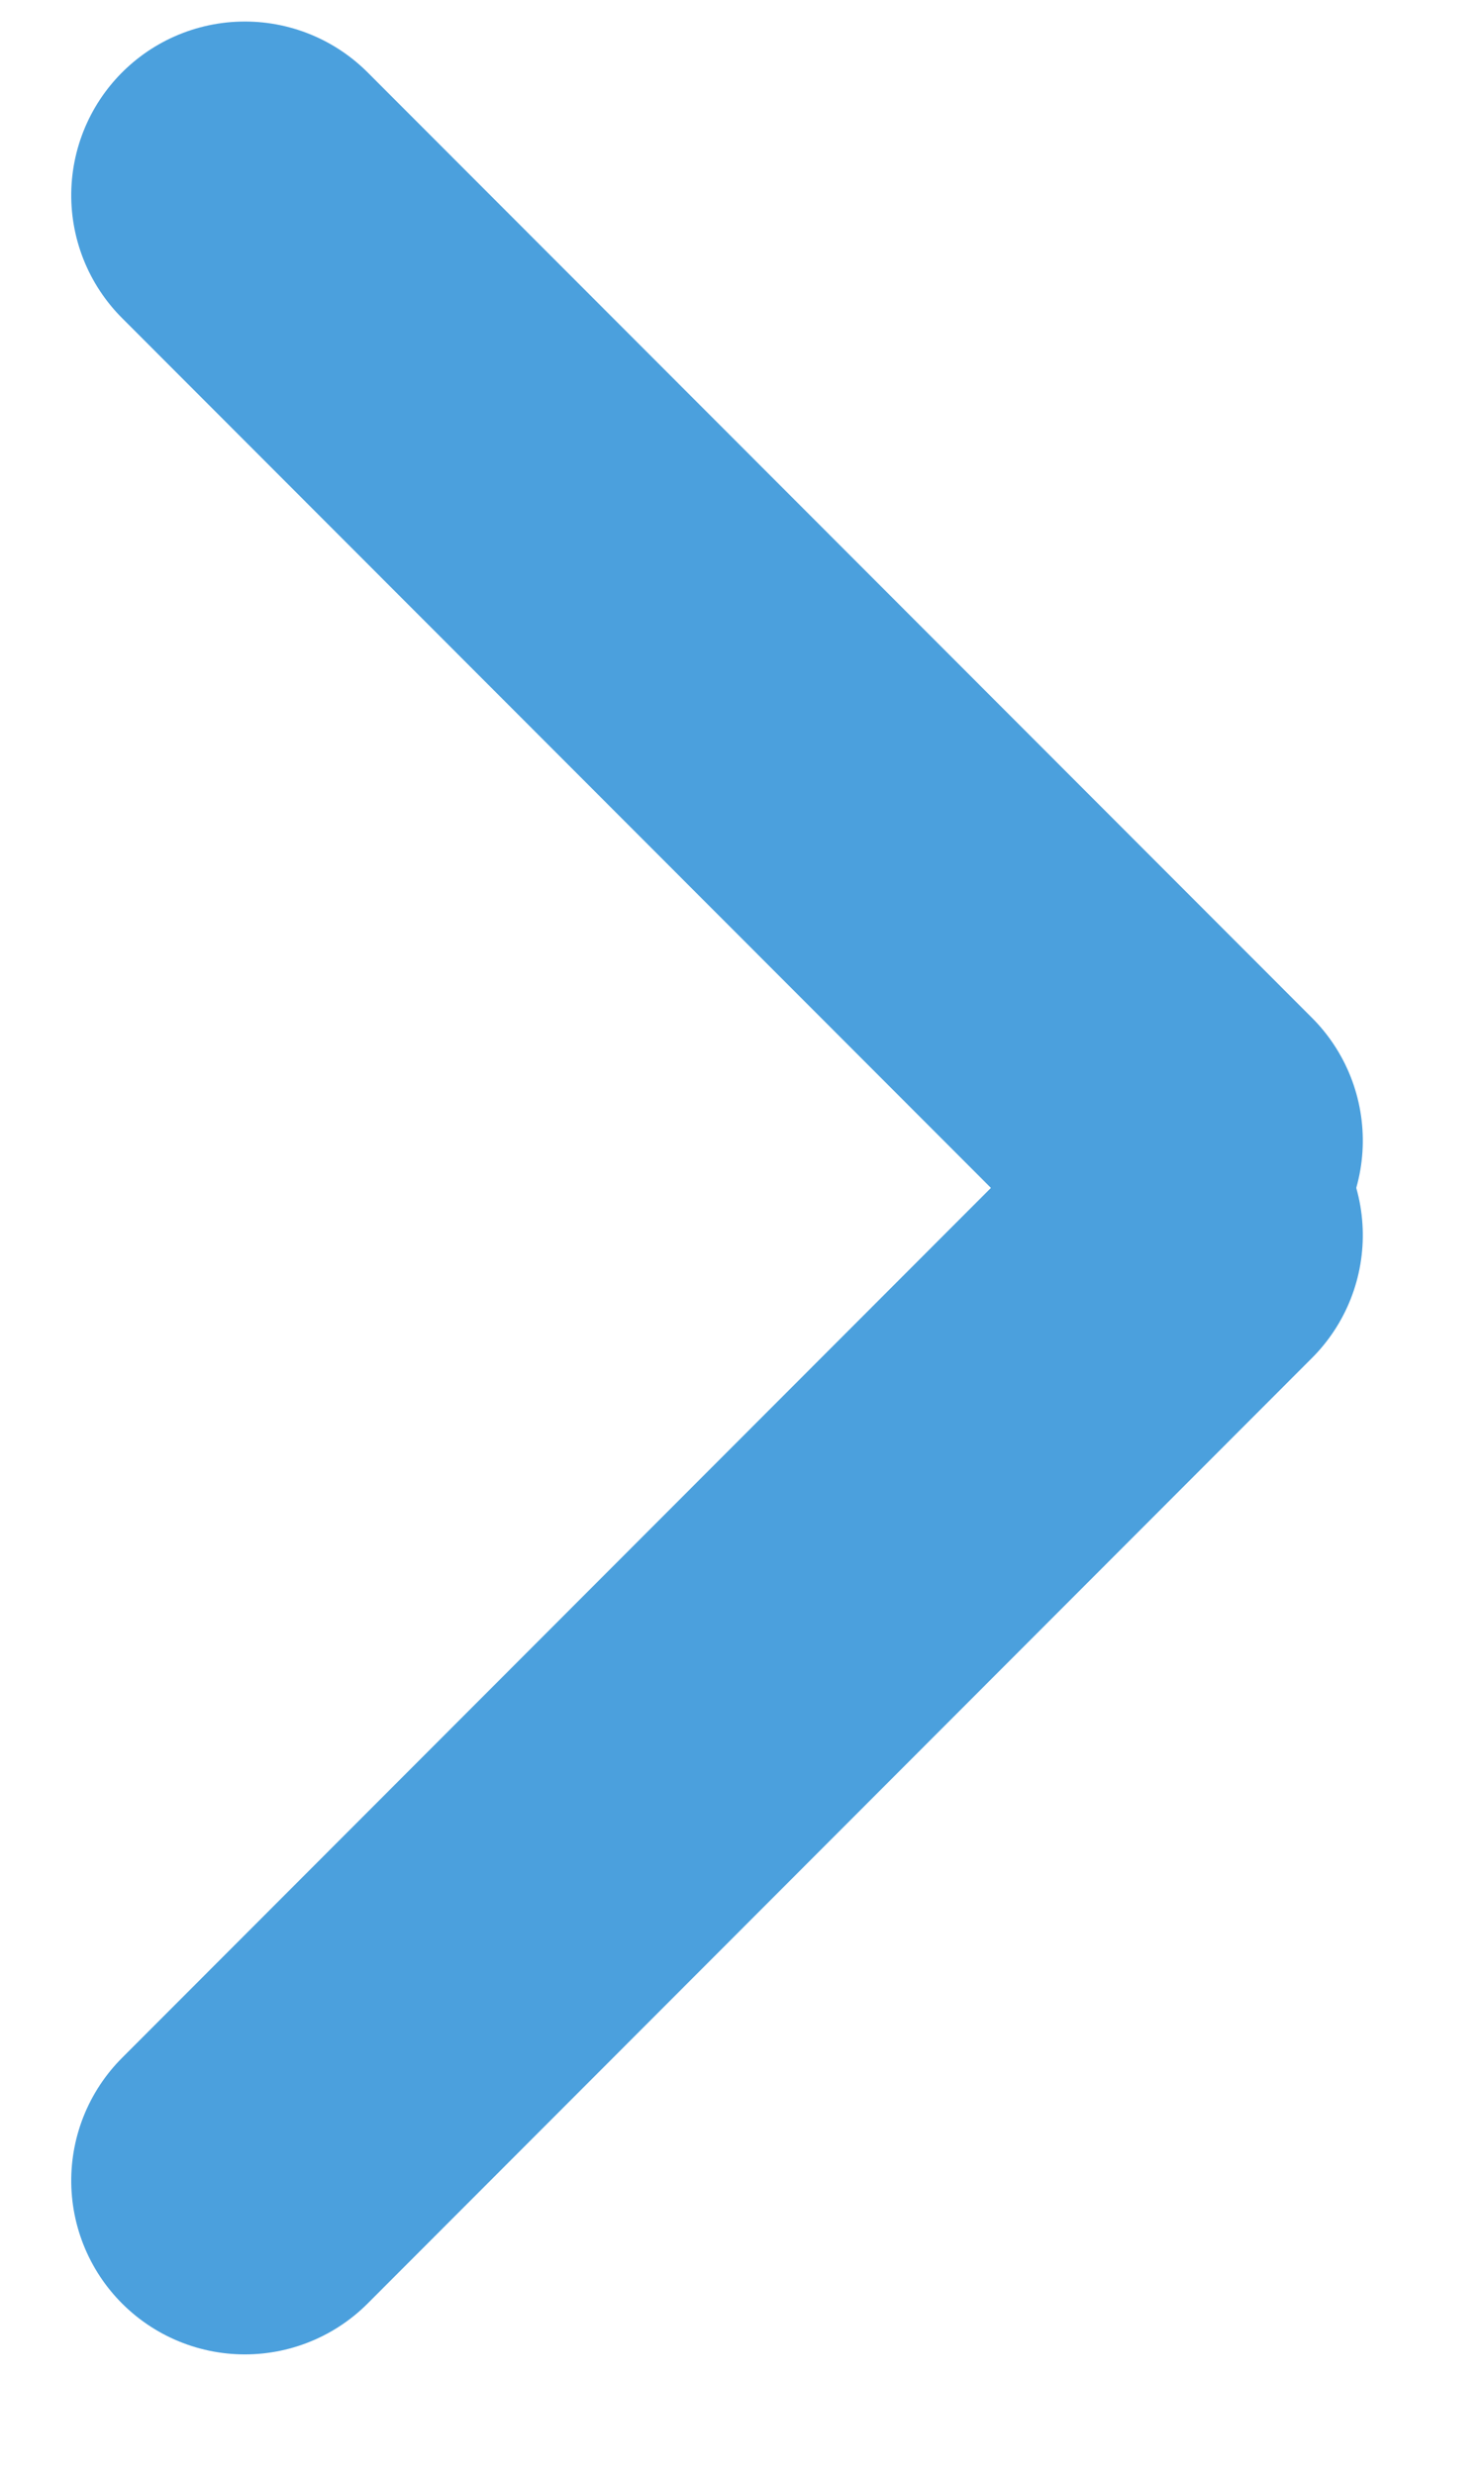 <?xml version="1.0" encoding="UTF-8"?>
<svg width="12px" height="20px" viewBox="0 0 12 20" version="1.1" xmlns="http://www.w3.org/2000/svg" xmlns:xlink="http://www.w3.org/1999/xlink">
    <title>chevron-right-icon</title>
    <g id="V4" stroke="none" stroke-width="1" fill="none" fill-rule="evenodd" stroke-linecap="round">
        <g id="chevron-right-icon" transform="translate(5.798, 9.6) rotate(-90) translate(-5.798, -9.6) translate(-2.607, 5.4)" stroke="#4BA0DD" stroke-width="2.808">
            <line x1="0.382" y1="0.382" x2="8.023" y2="8.018" id="Line-18"></line>
            <line x1="8.787" y1="0.382" x2="16.427" y2="8.018" id="Line-18-Copy" transform="translate(12.607, 4.2) scale(-1, 1) translate(-12.607, -4.2) "></line>
        </g>
    </g>
</svg>